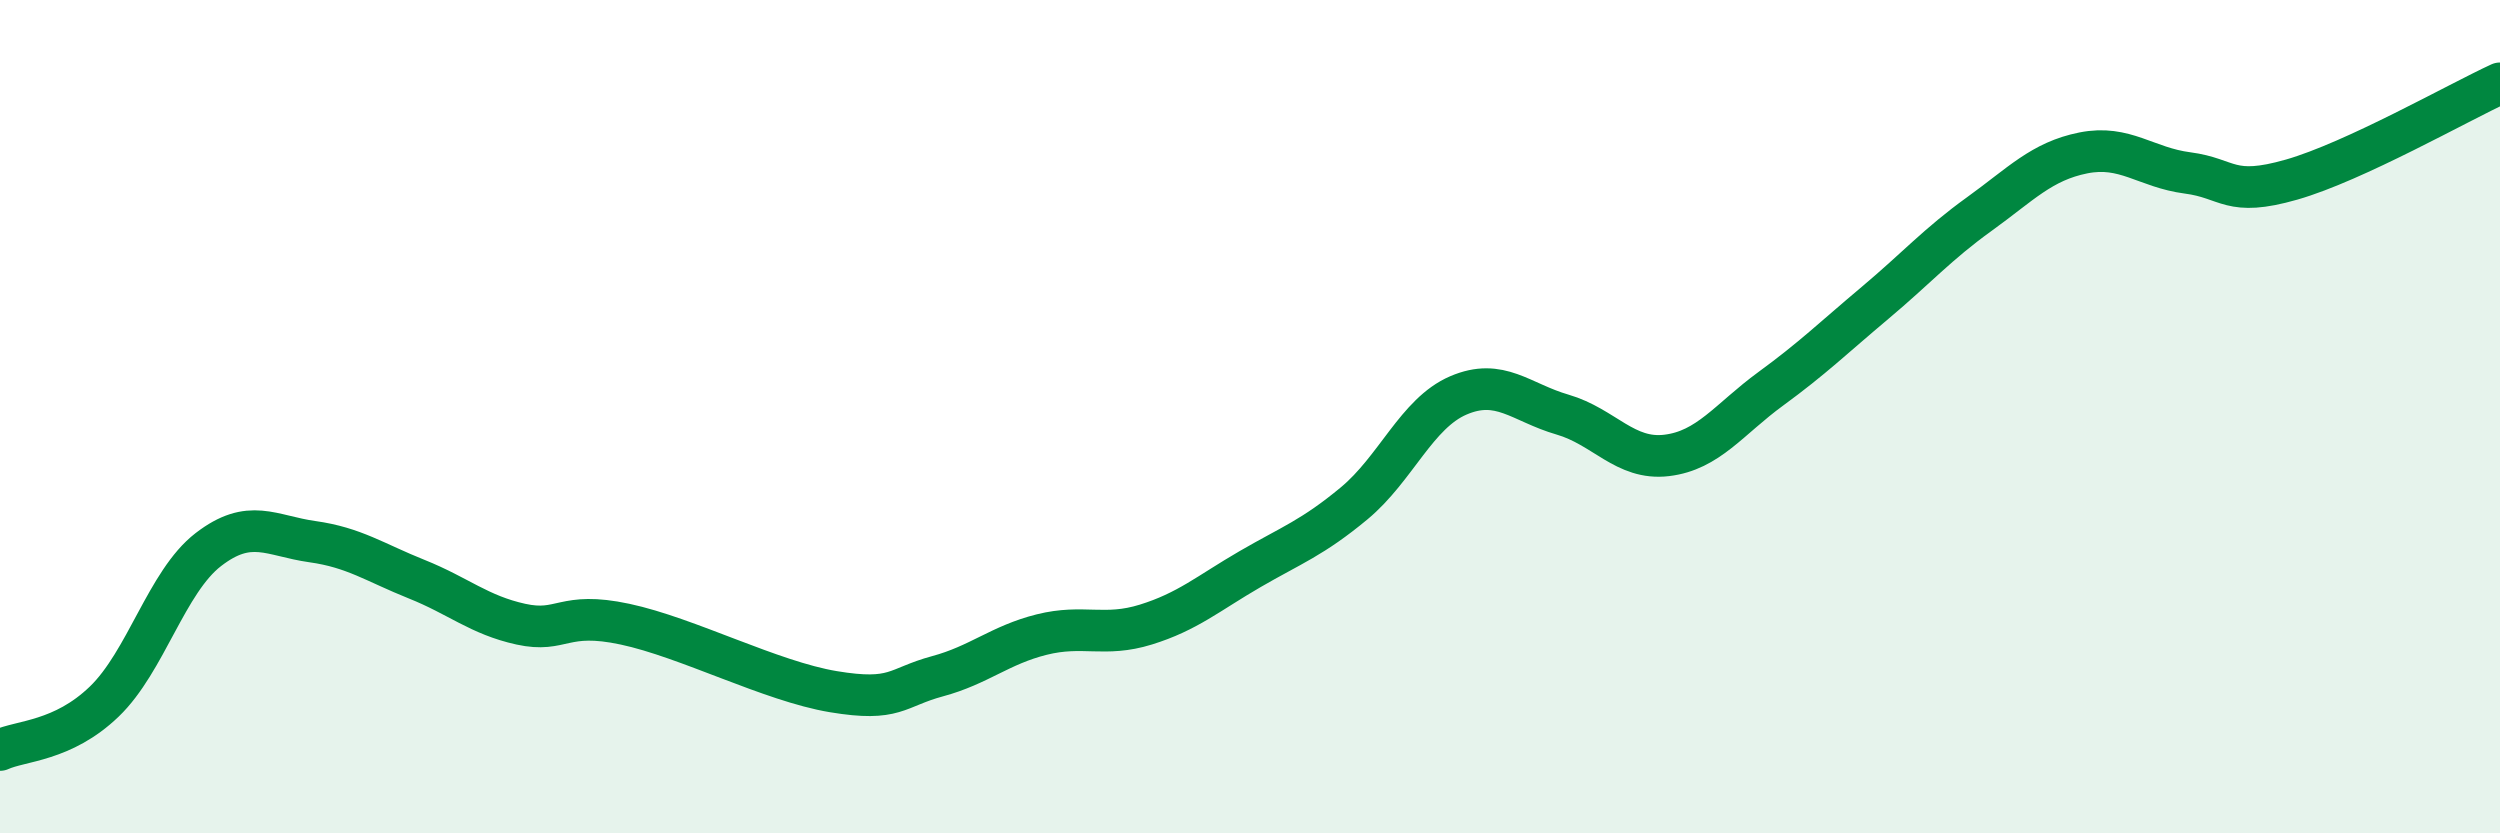 
    <svg width="60" height="20" viewBox="0 0 60 20" xmlns="http://www.w3.org/2000/svg">
      <path
        d="M 0,18 C 0.5,17.77 1.5,17.8 2.5,16.84 C 3.5,15.88 4,13.96 5,13.19 C 6,12.42 6.5,12.86 7.5,13 C 8.5,13.14 9,13.5 10,13.9 C 11,14.3 11.5,14.76 12.5,14.98 C 13.5,15.2 13.5,14.66 15,14.98 C 16.5,15.3 18.5,16.35 20,16.6 C 21.5,16.85 21.5,16.5 22.5,16.23 C 23.5,15.96 24,15.48 25,15.23 C 26,14.98 26.5,15.3 27.5,14.99 C 28.5,14.68 29,14.24 30,13.66 C 31,13.08 31.5,12.91 32.5,12.08 C 33.5,11.25 34,9.92 35,9.49 C 36,9.06 36.5,9.66 37.5,9.95 C 38.5,10.24 39,11.05 40,10.93 C 41,10.81 41.5,10.06 42.5,9.33 C 43.5,8.6 44,8.11 45,7.27 C 46,6.43 46.5,5.86 47.5,5.14 C 48.5,4.42 49,3.87 50,3.67 C 51,3.47 51.5,4.02 52.5,4.15 C 53.5,4.28 53.5,4.74 55,4.31 C 56.5,3.88 59,2.46 60,2L60 20L0 20Z"
        fill="#008740"
        opacity="0.1"
        stroke-linecap="round"
        stroke-linejoin="round"
      />
      <path
        d="M 0,18 C 0.5,17.77 1.5,17.8 2.5,16.84 C 3.5,15.88 4,13.96 5,13.19 C 6,12.42 6.5,12.86 7.5,13 C 8.5,13.14 9,13.5 10,13.9 C 11,14.3 11.5,14.76 12.5,14.98 C 13.5,15.2 13.5,14.66 15,14.98 C 16.5,15.3 18.5,16.35 20,16.6 C 21.5,16.85 21.5,16.5 22.5,16.23 C 23.5,15.96 24,15.48 25,15.23 C 26,14.98 26.5,15.3 27.5,14.99 C 28.5,14.68 29,14.24 30,13.66 C 31,13.08 31.5,12.91 32.5,12.08 C 33.5,11.25 34,9.92 35,9.49 C 36,9.06 36.5,9.66 37.5,9.95 C 38.5,10.24 39,11.05 40,10.93 C 41,10.81 41.5,10.06 42.5,9.33 C 43.5,8.6 44,8.11 45,7.27 C 46,6.43 46.5,5.86 47.5,5.14 C 48.5,4.42 49,3.87 50,3.67 C 51,3.47 51.5,4.02 52.5,4.15 C 53.5,4.28 53.5,4.74 55,4.31 C 56.5,3.88 59,2.46 60,2"
        stroke="#008740"
        stroke-width="1"
        fill="none"
        stroke-linecap="round"
        stroke-linejoin="round"
      />
    </svg>
  